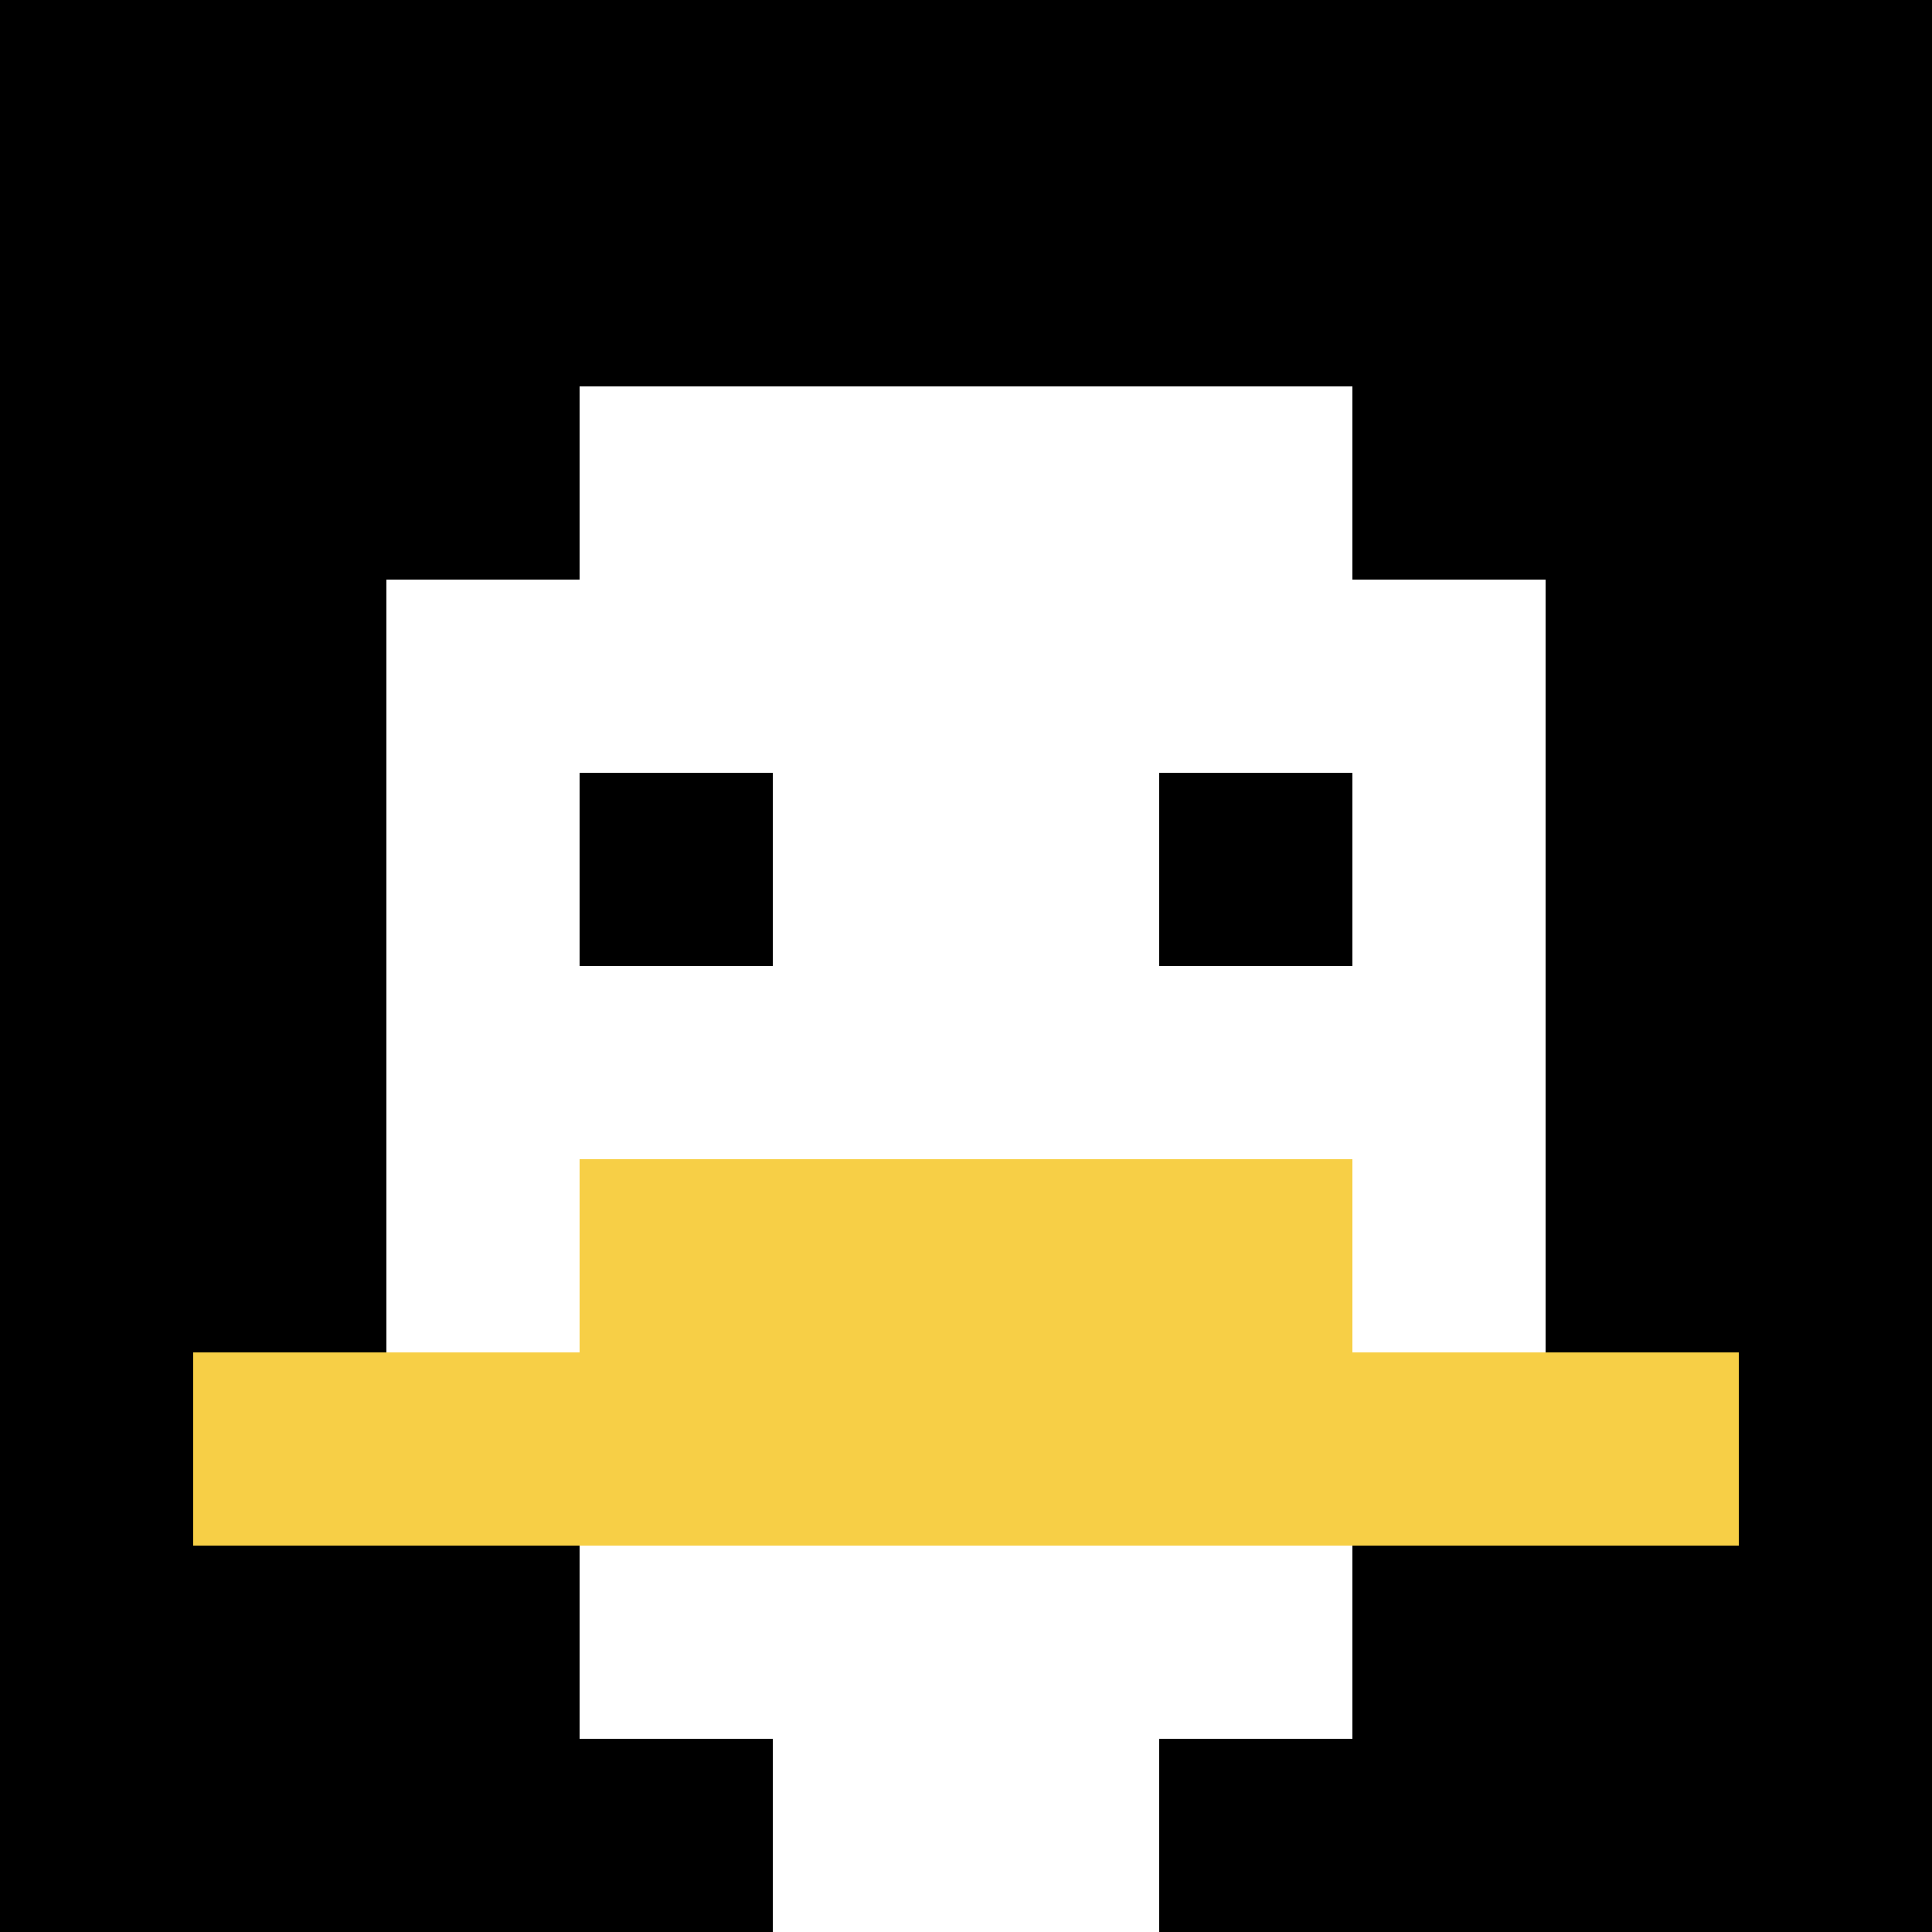 <svg xmlns="http://www.w3.org/2000/svg" version="1.1" width="824" height="824"><title>'goose-pfp-643410' by Dmitri Cherniak</title><desc>seed=643410
backgroundColor=#ffffff
padding=20
innerPadding=0
timeout=500
dimension=1
border=false
Save=function(){return n.handleSave()}
frame=39

Rendered at Sun Sep 15 2024 23:07:29 GMT+0800 (Китай, стандартное время)
Generated in &lt;1ms
</desc><defs></defs><rect width="100%" height="100%" fill="#ffffff"></rect><g><g id="0-0"><rect x="0" y="0" height="824" width="824" fill="#000000"></rect><g><rect id="0-0-3-2-4-7" x="247.2" y="164.8" width="329.6" height="576.8" fill="#ffffff"></rect><rect id="0-0-2-3-6-5" x="164.8" y="247.2" width="494.4" height="412" fill="#ffffff"></rect><rect id="0-0-4-8-2-2" x="329.6" y="659.2" width="164.8" height="164.8" fill="#ffffff"></rect><rect id="0-0-1-7-8-1" x="82.4" y="576.8" width="659.2" height="82.4" fill="#F7CF46"></rect><rect id="0-0-3-6-4-2" x="247.2" y="494.4" width="329.6" height="164.8" fill="#F7CF46"></rect><rect id="0-0-3-4-1-1" x="247.2" y="329.6" width="82.4" height="82.4" fill="#000000"></rect><rect id="0-0-6-4-1-1" x="494.4" y="329.6" width="82.4" height="82.4" fill="#000000"></rect></g><rect x="0" y="0" stroke="white" stroke-width="0" height="824" width="824" fill="none"></rect></g></g></svg>